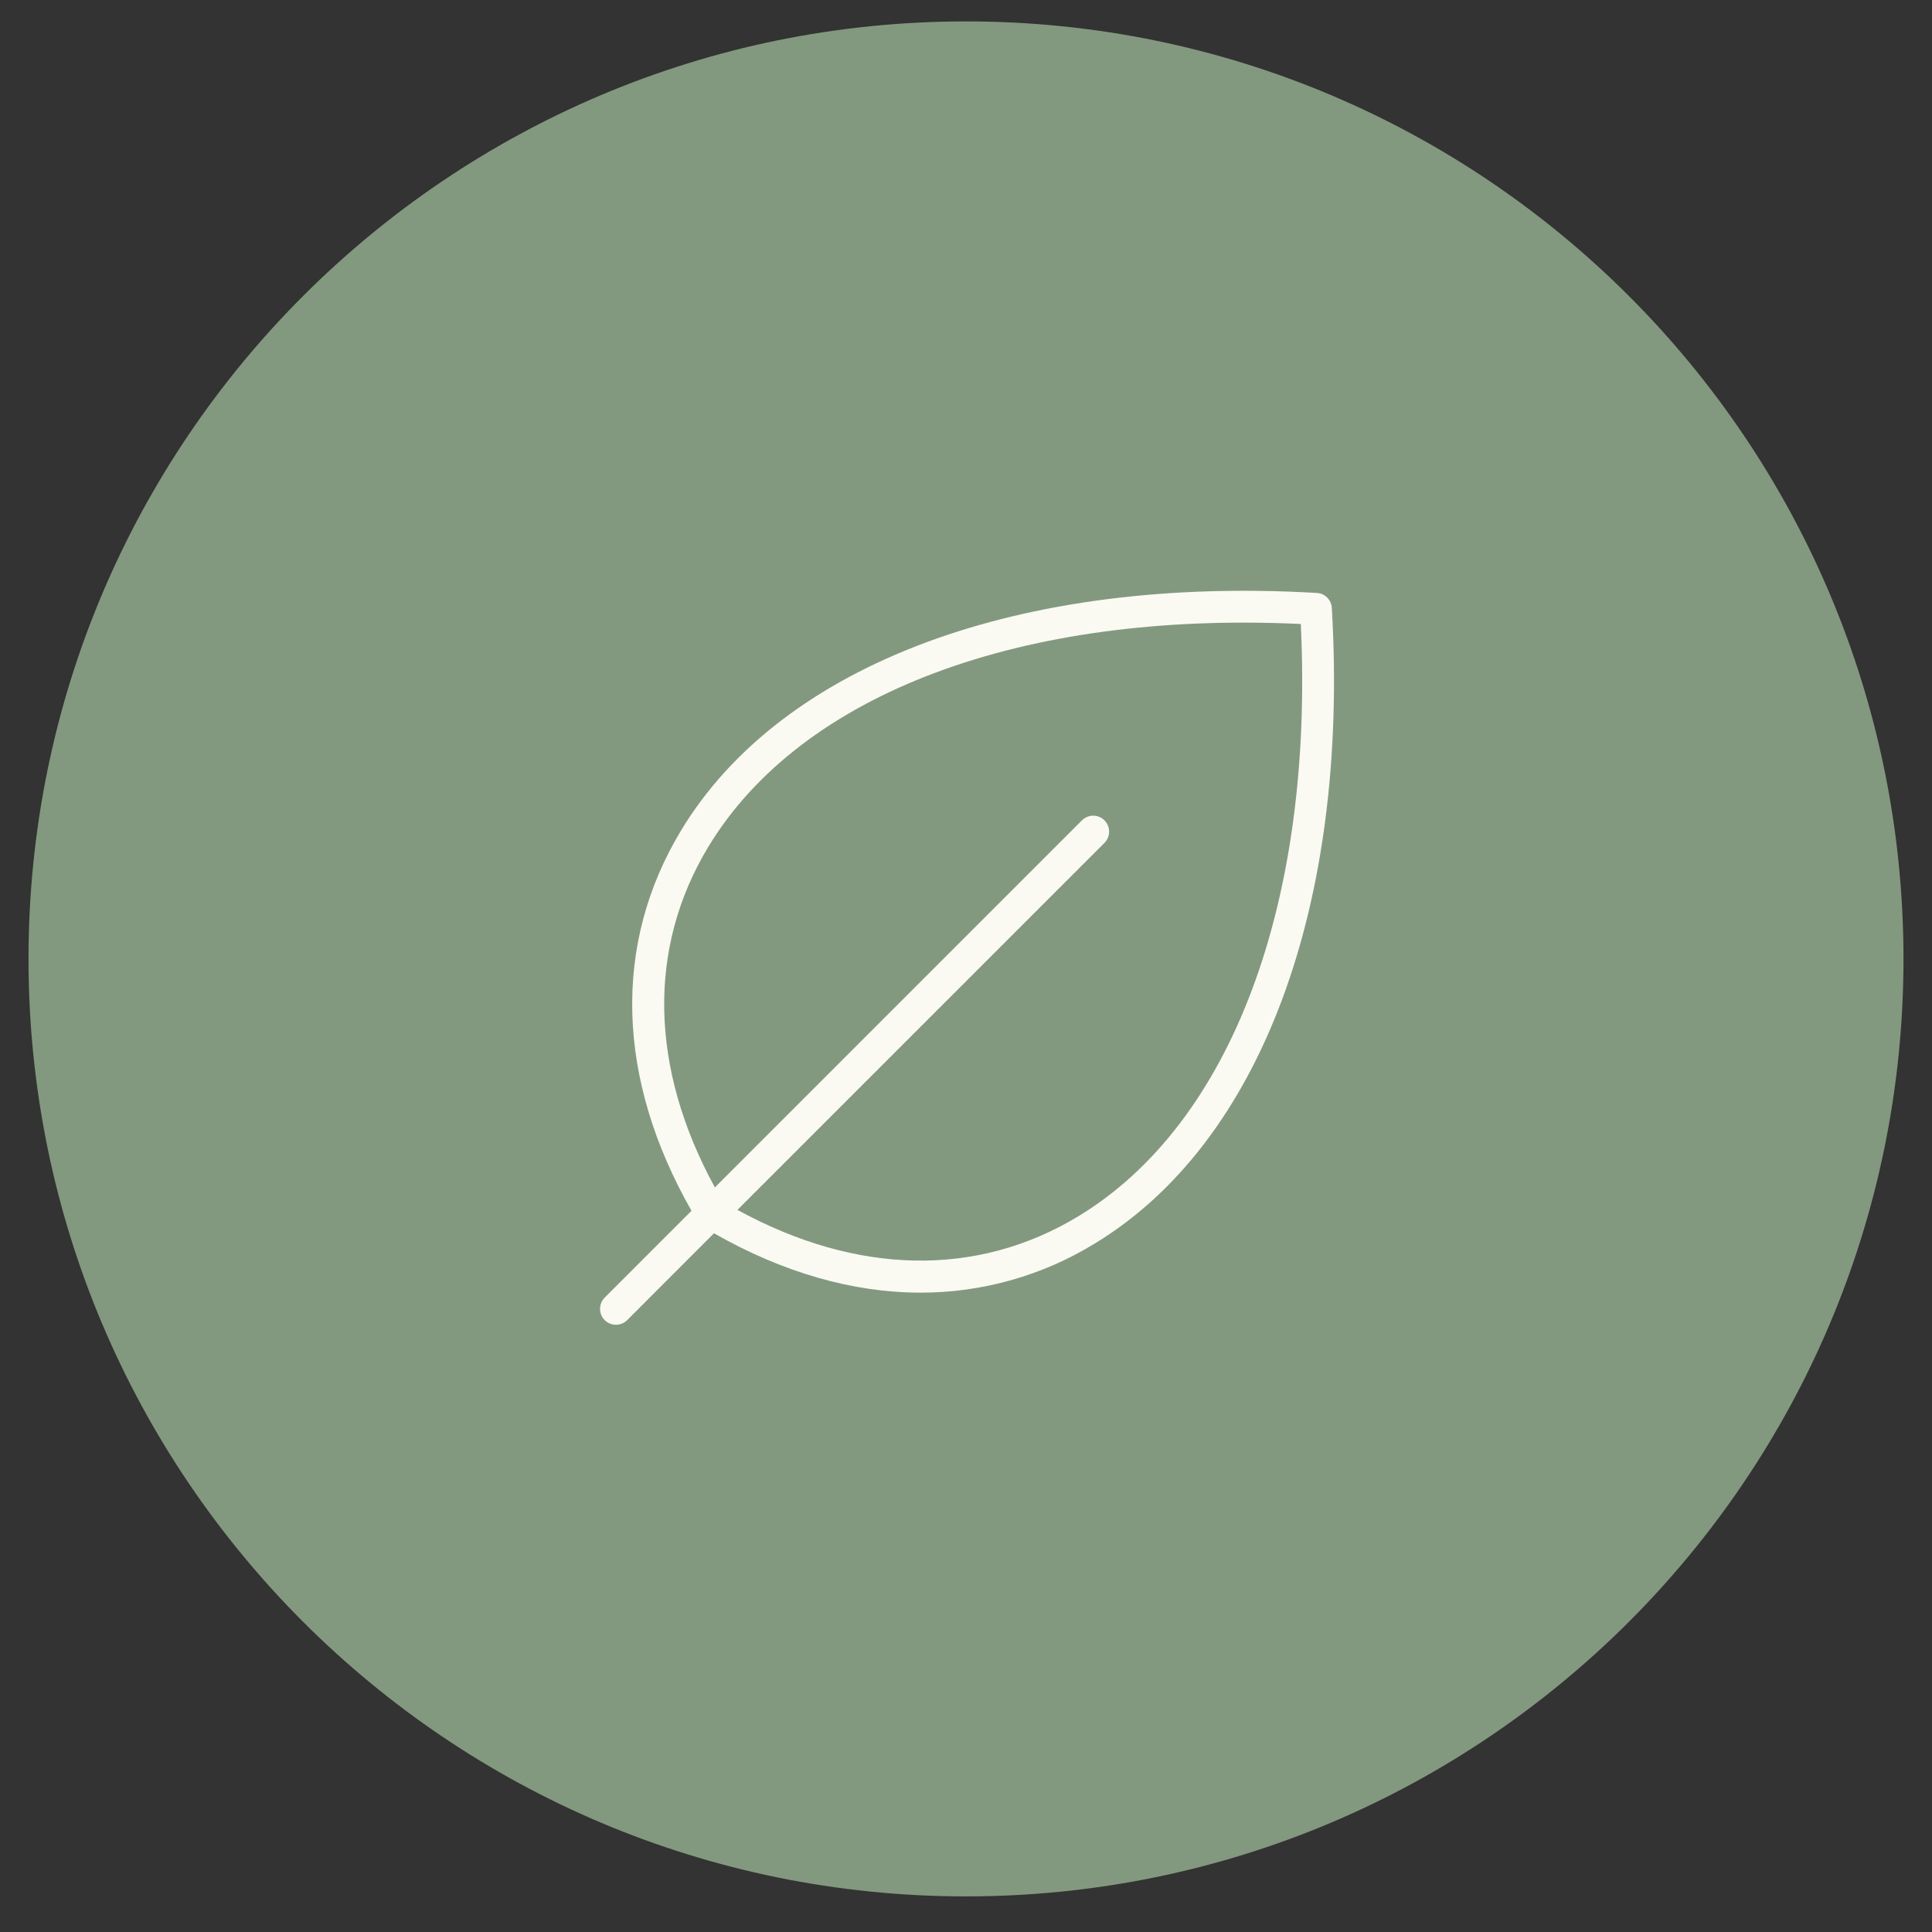<svg version="1.0" preserveAspectRatio="xMidYMid meet" height="180" viewBox="0 0 135 135" zoomAndPan="magnify" width="180" xmlns:xlink="http://www.w3.org/1999/xlink" xmlns="http://www.w3.org/2000/svg"><rect x="0" y="0" width="135" height="135" fill="#333333" stroke="none"/><defs><clipPath id="107601dcf0"><path clip-rule="nonzero" d="M 1.992 1.496 L 133.008 1.496 L 133.008 132.512 L 1.992 132.512 Z M 1.992 1.496"></path></clipPath><clipPath id="c703d9d29a"><path clip-rule="nonzero" d="M 67.5 1.496 C 31.32 1.496 1.992 30.824 1.992 67.004 C 1.992 103.184 31.32 132.512 67.5 132.512 C 103.68 132.512 133.008 103.184 133.008 67.004 C 133.008 30.824 103.68 1.496 67.5 1.496 Z M 67.5 1.496"></path></clipPath><clipPath id="ed8bad4a8f"><path clip-rule="nonzero" d="M 0.992 0.496 L 132.008 0.496 L 132.008 131.512 L 0.992 131.512 Z M 0.992 0.496"></path></clipPath><clipPath id="7c54496c4a"><path clip-rule="nonzero" d="M 66.5 0.496 C 30.32 0.496 0.992 29.824 0.992 66.004 C 0.992 102.184 30.32 131.512 66.5 131.512 C 102.68 131.512 132.008 102.184 132.008 66.004 C 132.008 29.824 102.68 0.496 66.5 0.496 Z M 66.5 0.496"></path></clipPath><clipPath id="ebbca4c814"><rect height="132" y="0" width="133" x="0"></rect></clipPath></defs><g clip-path="url(#107601dcf0)"><g clip-path="url(#c703d9d29a)"><g transform="matrix(1, 0, 0, 1, 1, 1)"><g clip-path="url(#ebbca4c814)"><g clip-path="url(#ed8bad4a8f)"><g clip-path="url(#7c54496c4a)"><path fill-rule="nonzero" fill-opacity="1" d="M 0.992 0.496 L 132.008 0.496 L 132.008 131.512 L 0.992 131.512 Z M 0.992 0.496" fill="#83997f"></path></g></g></g></g></g></g><path fill-rule="nonzero" fill-opacity="1" d="M 93.062 42.48 C 93.047 42.199 92.938 41.957 92.738 41.758 C 92.539 41.559 92.301 41.449 92.02 41.434 C 71.23 40.211 54.629 46.406 47.605 58.004 C 42.793 65.949 43.055 75.367 48.32 84.605 L 42.254 90.672 C 42.148 90.773 42.07 90.895 42.012 91.031 C 41.957 91.168 41.93 91.309 41.93 91.457 C 41.93 91.605 41.957 91.746 42.012 91.883 C 42.07 92.02 42.148 92.141 42.254 92.242 C 42.359 92.348 42.477 92.43 42.613 92.484 C 42.75 92.539 42.895 92.57 43.039 92.57 C 43.188 92.57 43.328 92.539 43.465 92.484 C 43.602 92.426 43.723 92.348 43.828 92.242 L 49.891 86.176 C 54.734 88.938 59.625 90.324 64.328 90.324 C 66.477 90.324 68.582 90.035 70.648 89.453 C 72.715 88.871 74.664 88.016 76.492 86.895 C 88.09 79.871 94.285 63.266 93.062 42.48 Z M 75.344 84.992 C 68.27 89.273 59.859 89.102 51.527 84.543 L 77.176 58.895 C 77.281 58.789 77.359 58.668 77.418 58.531 C 77.473 58.398 77.5 58.254 77.5 58.109 C 77.5 57.961 77.473 57.82 77.414 57.684 C 77.359 57.547 77.277 57.426 77.176 57.32 C 77.07 57.219 76.949 57.137 76.816 57.082 C 76.68 57.023 76.535 56.996 76.391 56.996 C 76.242 56.996 76.102 57.023 75.965 57.082 C 75.828 57.137 75.707 57.219 75.605 57.32 L 49.953 82.973 C 45.395 74.637 45.223 66.227 49.504 59.156 C 55.984 48.457 71.41 42.676 90.895 43.602 C 91.824 63.082 86.043 78.512 75.344 84.992 Z M 75.344 84.992" fill="#fafaf3"></path></svg>